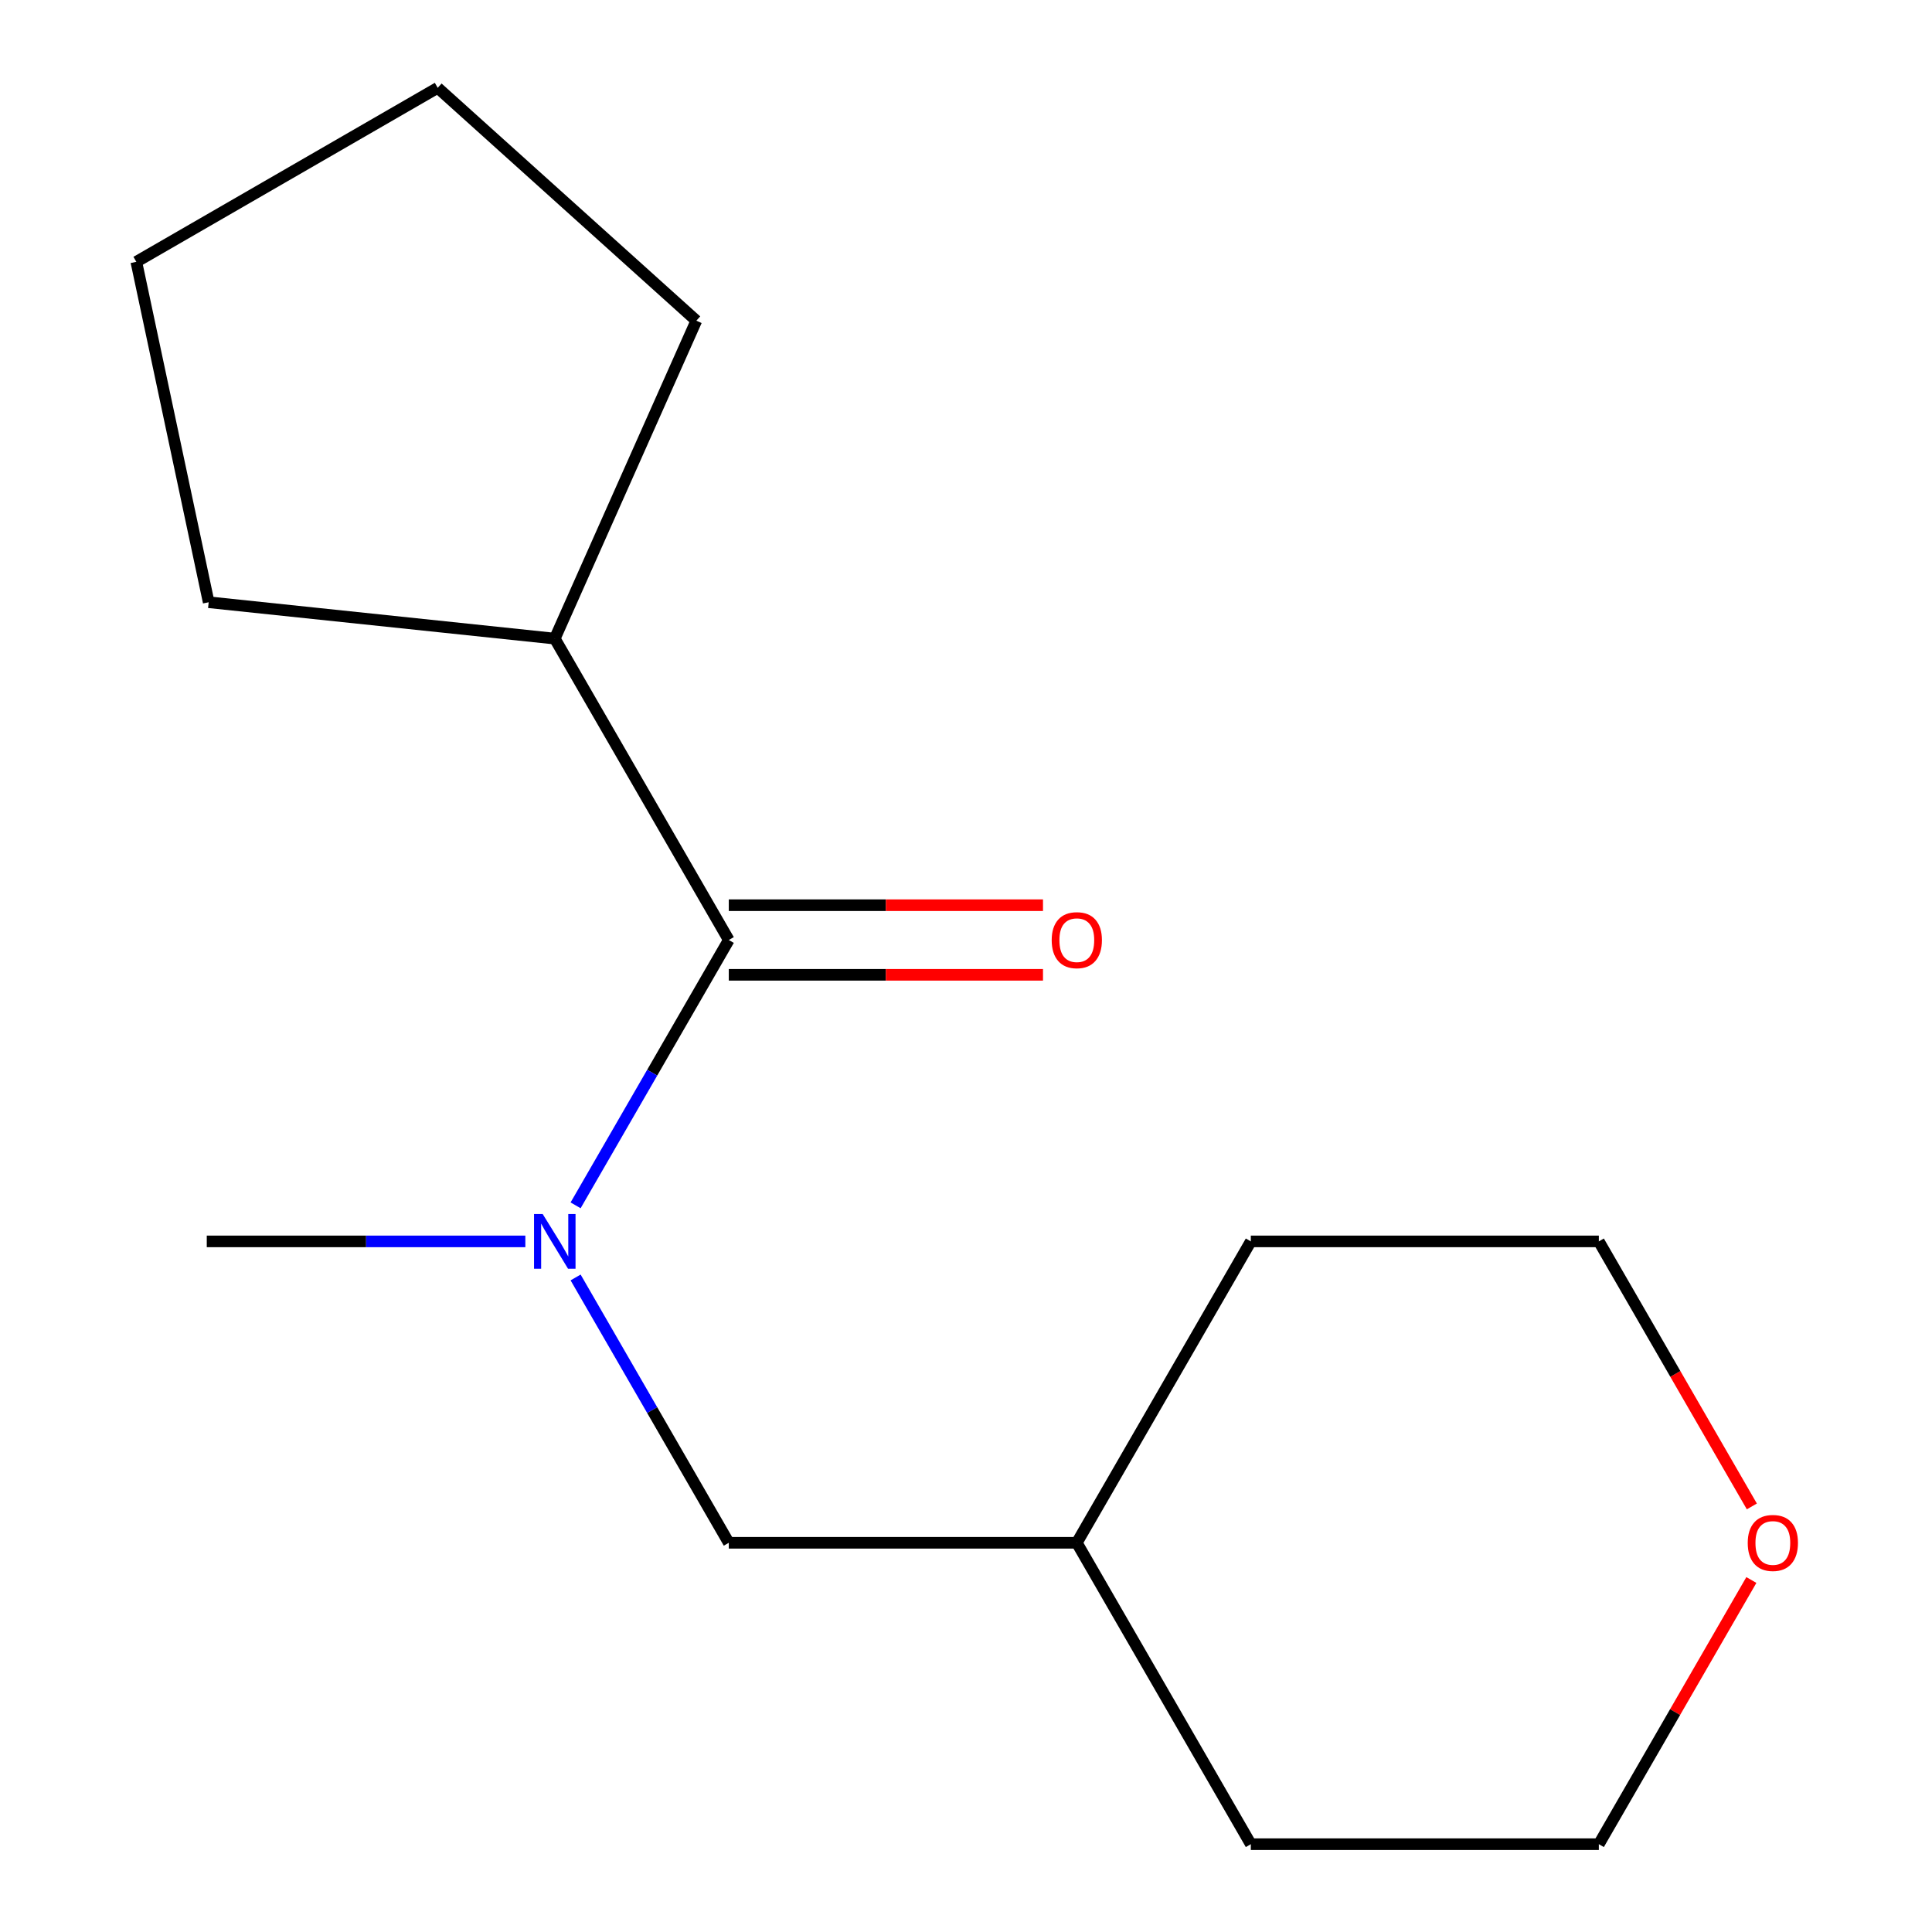 <?xml version='1.0' encoding='iso-8859-1'?>
<svg version='1.1' baseProfile='full'
              xmlns='http://www.w3.org/2000/svg'
                      xmlns:rdkit='http://www.rdkit.org/xml'
                      xmlns:xlink='http://www.w3.org/1999/xlink'
                  xml:space='preserve'
width='1000px' height='1000px' viewBox='0 0 1000 1000'>
<!-- END OF HEADER -->
<rect style='opacity:1.0;fill:#FFFFFF;stroke:none' width='1000' height='1000' x='0' y='0'> </rect>
<path class='bond-0' d='M 377.224,486.546 L 337.578,555.215' style='fill:none;fill-rule:evenodd;stroke:#000000;stroke-width:6px;stroke-linecap:butt;stroke-linejoin:miter;stroke-opacity:1' />
<path class='bond-0' d='M 337.578,555.215 L 297.932,623.883' style='fill:none;fill-rule:evenodd;stroke:#0000FF;stroke-width:6px;stroke-linecap:butt;stroke-linejoin:miter;stroke-opacity:1' />
<path class='bond-2' d='M 377.224,504.56 L 458.538,504.56' style='fill:none;fill-rule:evenodd;stroke:#000000;stroke-width:6px;stroke-linecap:butt;stroke-linejoin:miter;stroke-opacity:1' />
<path class='bond-2' d='M 458.538,504.56 L 539.853,504.56' style='fill:none;fill-rule:evenodd;stroke:#FF0000;stroke-width:6px;stroke-linecap:butt;stroke-linejoin:miter;stroke-opacity:1' />
<path class='bond-2' d='M 377.224,468.533 L 458.538,468.533' style='fill:none;fill-rule:evenodd;stroke:#000000;stroke-width:6px;stroke-linecap:butt;stroke-linejoin:miter;stroke-opacity:1' />
<path class='bond-2' d='M 458.538,468.533 L 539.853,468.533' style='fill:none;fill-rule:evenodd;stroke:#FF0000;stroke-width:6px;stroke-linecap:butt;stroke-linejoin:miter;stroke-opacity:1' />
<path class='bond-3' d='M 377.224,486.546 L 287.157,330.547' style='fill:none;fill-rule:evenodd;stroke:#000000;stroke-width:6px;stroke-linecap:butt;stroke-linejoin:miter;stroke-opacity:1' />
<path class='bond-1' d='M 297.932,661.209 L 337.578,729.878' style='fill:none;fill-rule:evenodd;stroke:#0000FF;stroke-width:6px;stroke-linecap:butt;stroke-linejoin:miter;stroke-opacity:1' />
<path class='bond-1' d='M 337.578,729.878 L 377.224,798.546' style='fill:none;fill-rule:evenodd;stroke:#000000;stroke-width:6px;stroke-linecap:butt;stroke-linejoin:miter;stroke-opacity:1' />
<path class='bond-6' d='M 271.914,642.546 L 189.469,642.546' style='fill:none;fill-rule:evenodd;stroke:#0000FF;stroke-width:6px;stroke-linecap:butt;stroke-linejoin:miter;stroke-opacity:1' />
<path class='bond-6' d='M 189.469,642.546 L 107.024,642.546' style='fill:none;fill-rule:evenodd;stroke:#000000;stroke-width:6px;stroke-linecap:butt;stroke-linejoin:miter;stroke-opacity:1' />
<path class='bond-5' d='M 377.224,798.546 L 557.357,798.546' style='fill:none;fill-rule:evenodd;stroke:#000000;stroke-width:6px;stroke-linecap:butt;stroke-linejoin:miter;stroke-opacity:1' />
<path class='bond-9' d='M 287.157,330.547 L 108.011,311.718' style='fill:none;fill-rule:evenodd;stroke:#000000;stroke-width:6px;stroke-linecap:butt;stroke-linejoin:miter;stroke-opacity:1' />
<path class='bond-10' d='M 287.157,330.547 L 360.424,165.987' style='fill:none;fill-rule:evenodd;stroke:#000000;stroke-width:6px;stroke-linecap:butt;stroke-linejoin:miter;stroke-opacity:1' />
<path class='bond-4' d='M 906.501,817.809 L 867.028,886.177' style='fill:none;fill-rule:evenodd;stroke:#FF0000;stroke-width:6px;stroke-linecap:butt;stroke-linejoin:miter;stroke-opacity:1' />
<path class='bond-4' d='M 867.028,886.177 L 827.556,954.545' style='fill:none;fill-rule:evenodd;stroke:#000000;stroke-width:6px;stroke-linecap:butt;stroke-linejoin:miter;stroke-opacity:1' />
<path class='bond-16' d='M 906.755,779.722 L 867.155,711.134' style='fill:none;fill-rule:evenodd;stroke:#FF0000;stroke-width:6px;stroke-linecap:butt;stroke-linejoin:miter;stroke-opacity:1' />
<path class='bond-16' d='M 867.155,711.134 L 827.556,642.546' style='fill:none;fill-rule:evenodd;stroke:#000000;stroke-width:6px;stroke-linecap:butt;stroke-linejoin:miter;stroke-opacity:1' />
<path class='bond-11' d='M 557.357,798.546 L 647.423,642.546' style='fill:none;fill-rule:evenodd;stroke:#000000;stroke-width:6px;stroke-linecap:butt;stroke-linejoin:miter;stroke-opacity:1' />
<path class='bond-12' d='M 557.357,798.546 L 647.423,954.545' style='fill:none;fill-rule:evenodd;stroke:#000000;stroke-width:6px;stroke-linecap:butt;stroke-linejoin:miter;stroke-opacity:1' />
<path class='bond-7' d='M 827.556,642.546 L 647.423,642.546' style='fill:none;fill-rule:evenodd;stroke:#000000;stroke-width:6px;stroke-linecap:butt;stroke-linejoin:miter;stroke-opacity:1' />
<path class='bond-8' d='M 827.556,954.545 L 647.423,954.545' style='fill:none;fill-rule:evenodd;stroke:#000000;stroke-width:6px;stroke-linecap:butt;stroke-linejoin:miter;stroke-opacity:1' />
<path class='bond-13' d='M 108.011,311.718 L 70.559,135.521' style='fill:none;fill-rule:evenodd;stroke:#000000;stroke-width:6px;stroke-linecap:butt;stroke-linejoin:miter;stroke-opacity:1' />
<path class='bond-14' d='M 360.424,165.987 L 226.559,45.455' style='fill:none;fill-rule:evenodd;stroke:#000000;stroke-width:6px;stroke-linecap:butt;stroke-linejoin:miter;stroke-opacity:1' />
<path class='bond-15' d='M 70.559,135.521 L 226.559,45.455' style='fill:none;fill-rule:evenodd;stroke:#000000;stroke-width:6px;stroke-linecap:butt;stroke-linejoin:miter;stroke-opacity:1' />
<path  class='atom-1' d='M 280.897 628.386
L 290.177 643.386
Q 291.097 644.866, 292.577 647.546
Q 294.057 650.226, 294.137 650.386
L 294.137 628.386
L 297.897 628.386
L 297.897 656.706
L 294.017 656.706
L 284.057 640.306
Q 282.897 638.386, 281.657 636.186
Q 280.457 633.986, 280.097 633.306
L 280.097 656.706
L 276.417 656.706
L 276.417 628.386
L 280.897 628.386
' fill='#0000FF'/>
<path  class='atom-3' d='M 544.357 486.626
Q 544.357 479.826, 547.717 476.026
Q 551.077 472.226, 557.357 472.226
Q 563.637 472.226, 566.997 476.026
Q 570.357 479.826, 570.357 486.626
Q 570.357 493.506, 566.957 497.426
Q 563.557 501.306, 557.357 501.306
Q 551.117 501.306, 547.717 497.426
Q 544.357 493.546, 544.357 486.626
M 557.357 498.106
Q 561.677 498.106, 563.997 495.226
Q 566.357 492.306, 566.357 486.626
Q 566.357 481.066, 563.997 478.266
Q 561.677 475.426, 557.357 475.426
Q 553.037 475.426, 550.677 478.226
Q 548.357 481.026, 548.357 486.626
Q 548.357 492.346, 550.677 495.226
Q 553.037 498.106, 557.357 498.106
' fill='#FF0000'/>
<path  class='atom-5' d='M 904.623 798.626
Q 904.623 791.826, 907.983 788.026
Q 911.343 784.226, 917.623 784.226
Q 923.903 784.226, 927.263 788.026
Q 930.623 791.826, 930.623 798.626
Q 930.623 805.506, 927.223 809.426
Q 923.823 813.306, 917.623 813.306
Q 911.383 813.306, 907.983 809.426
Q 904.623 805.546, 904.623 798.626
M 917.623 810.106
Q 921.943 810.106, 924.263 807.226
Q 926.623 804.306, 926.623 798.626
Q 926.623 793.066, 924.263 790.266
Q 921.943 787.426, 917.623 787.426
Q 913.303 787.426, 910.943 790.226
Q 908.623 793.026, 908.623 798.626
Q 908.623 804.346, 910.943 807.226
Q 913.303 810.106, 917.623 810.106
' fill='#FF0000'/>
</svg>
